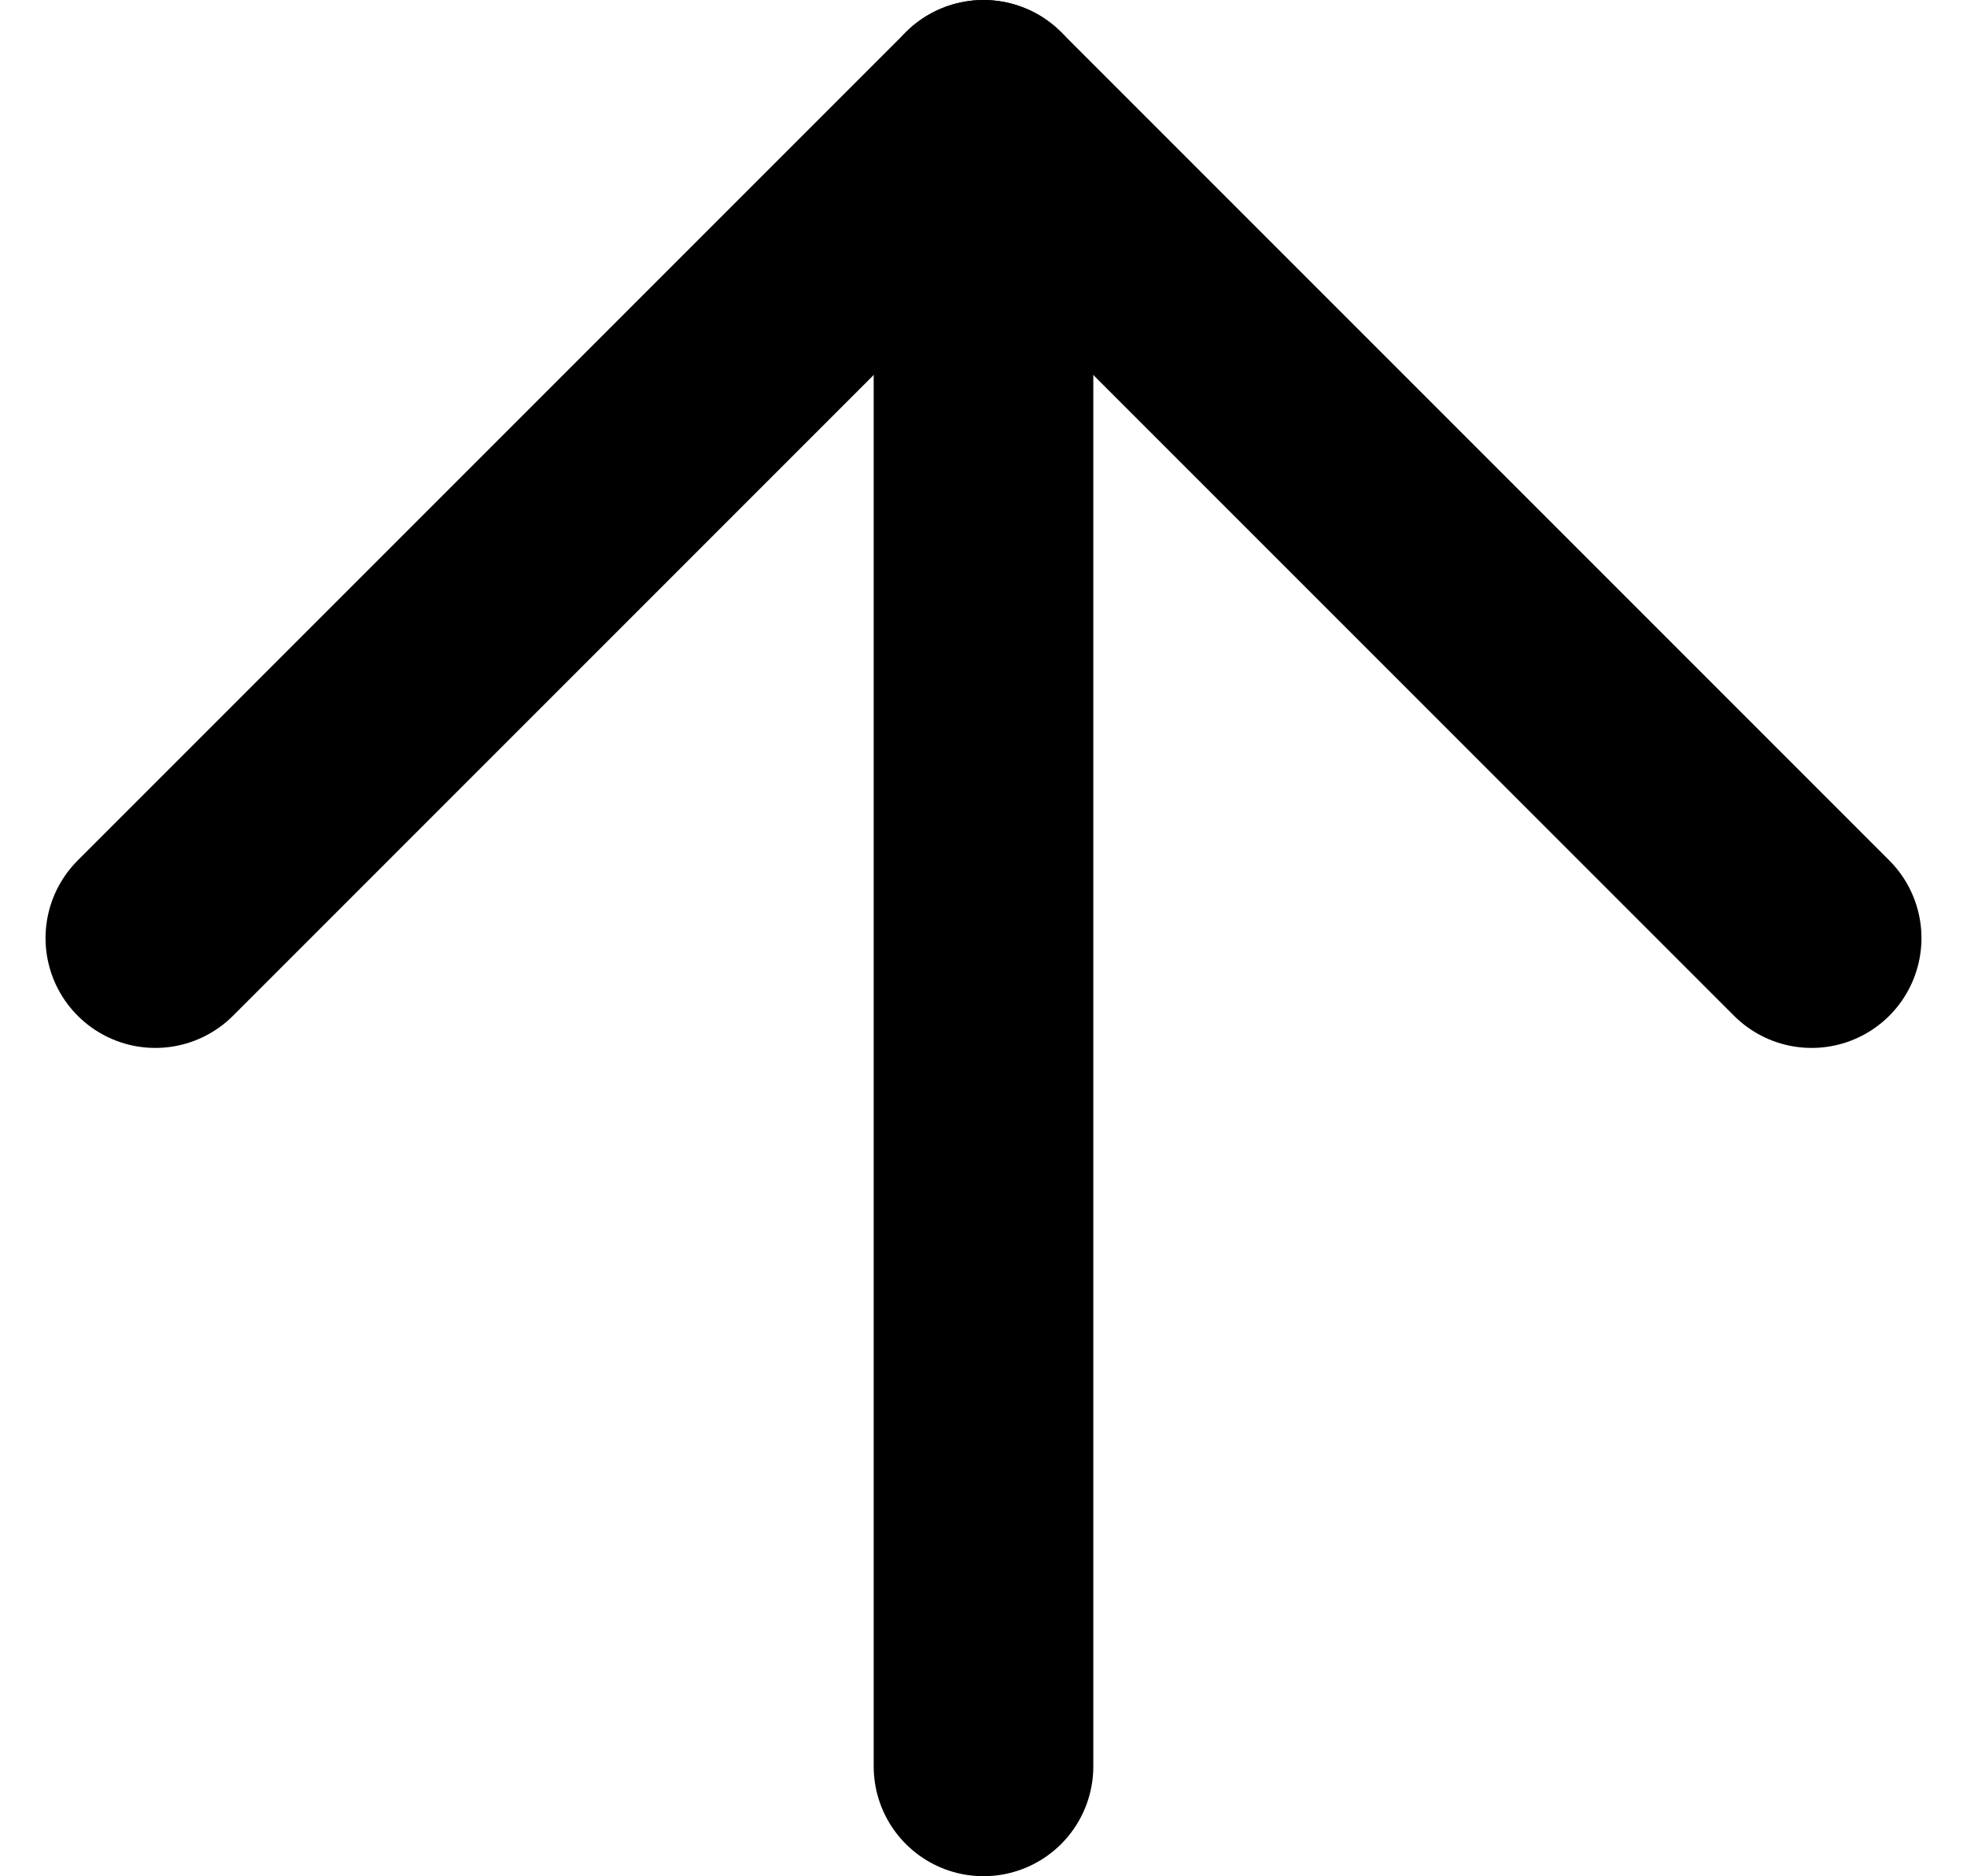 <svg xmlns="http://www.w3.org/2000/svg" width="13.434" height="12.813" viewBox="0 0 13.434 12.813">
  <g id="Icon_feather-arrow-up" data-name="Icon feather-arrow-up" transform="translate(-6.439 -6.75)">
    <path id="Path_21134" data-name="Path 21134" d="M18,18.812V7.5" transform="translate(-4.844)" fill="none" stroke="#000" stroke-linecap="round" stroke-linejoin="round" stroke-width="1.5"/>
    <path id="Path_21135" data-name="Path 21135" d="M7.5,13.156,13.156,7.5l5.656,5.656" fill="none" stroke="#000" stroke-linecap="round" stroke-linejoin="round" stroke-width="1.5"/>
  </g>
</svg>
